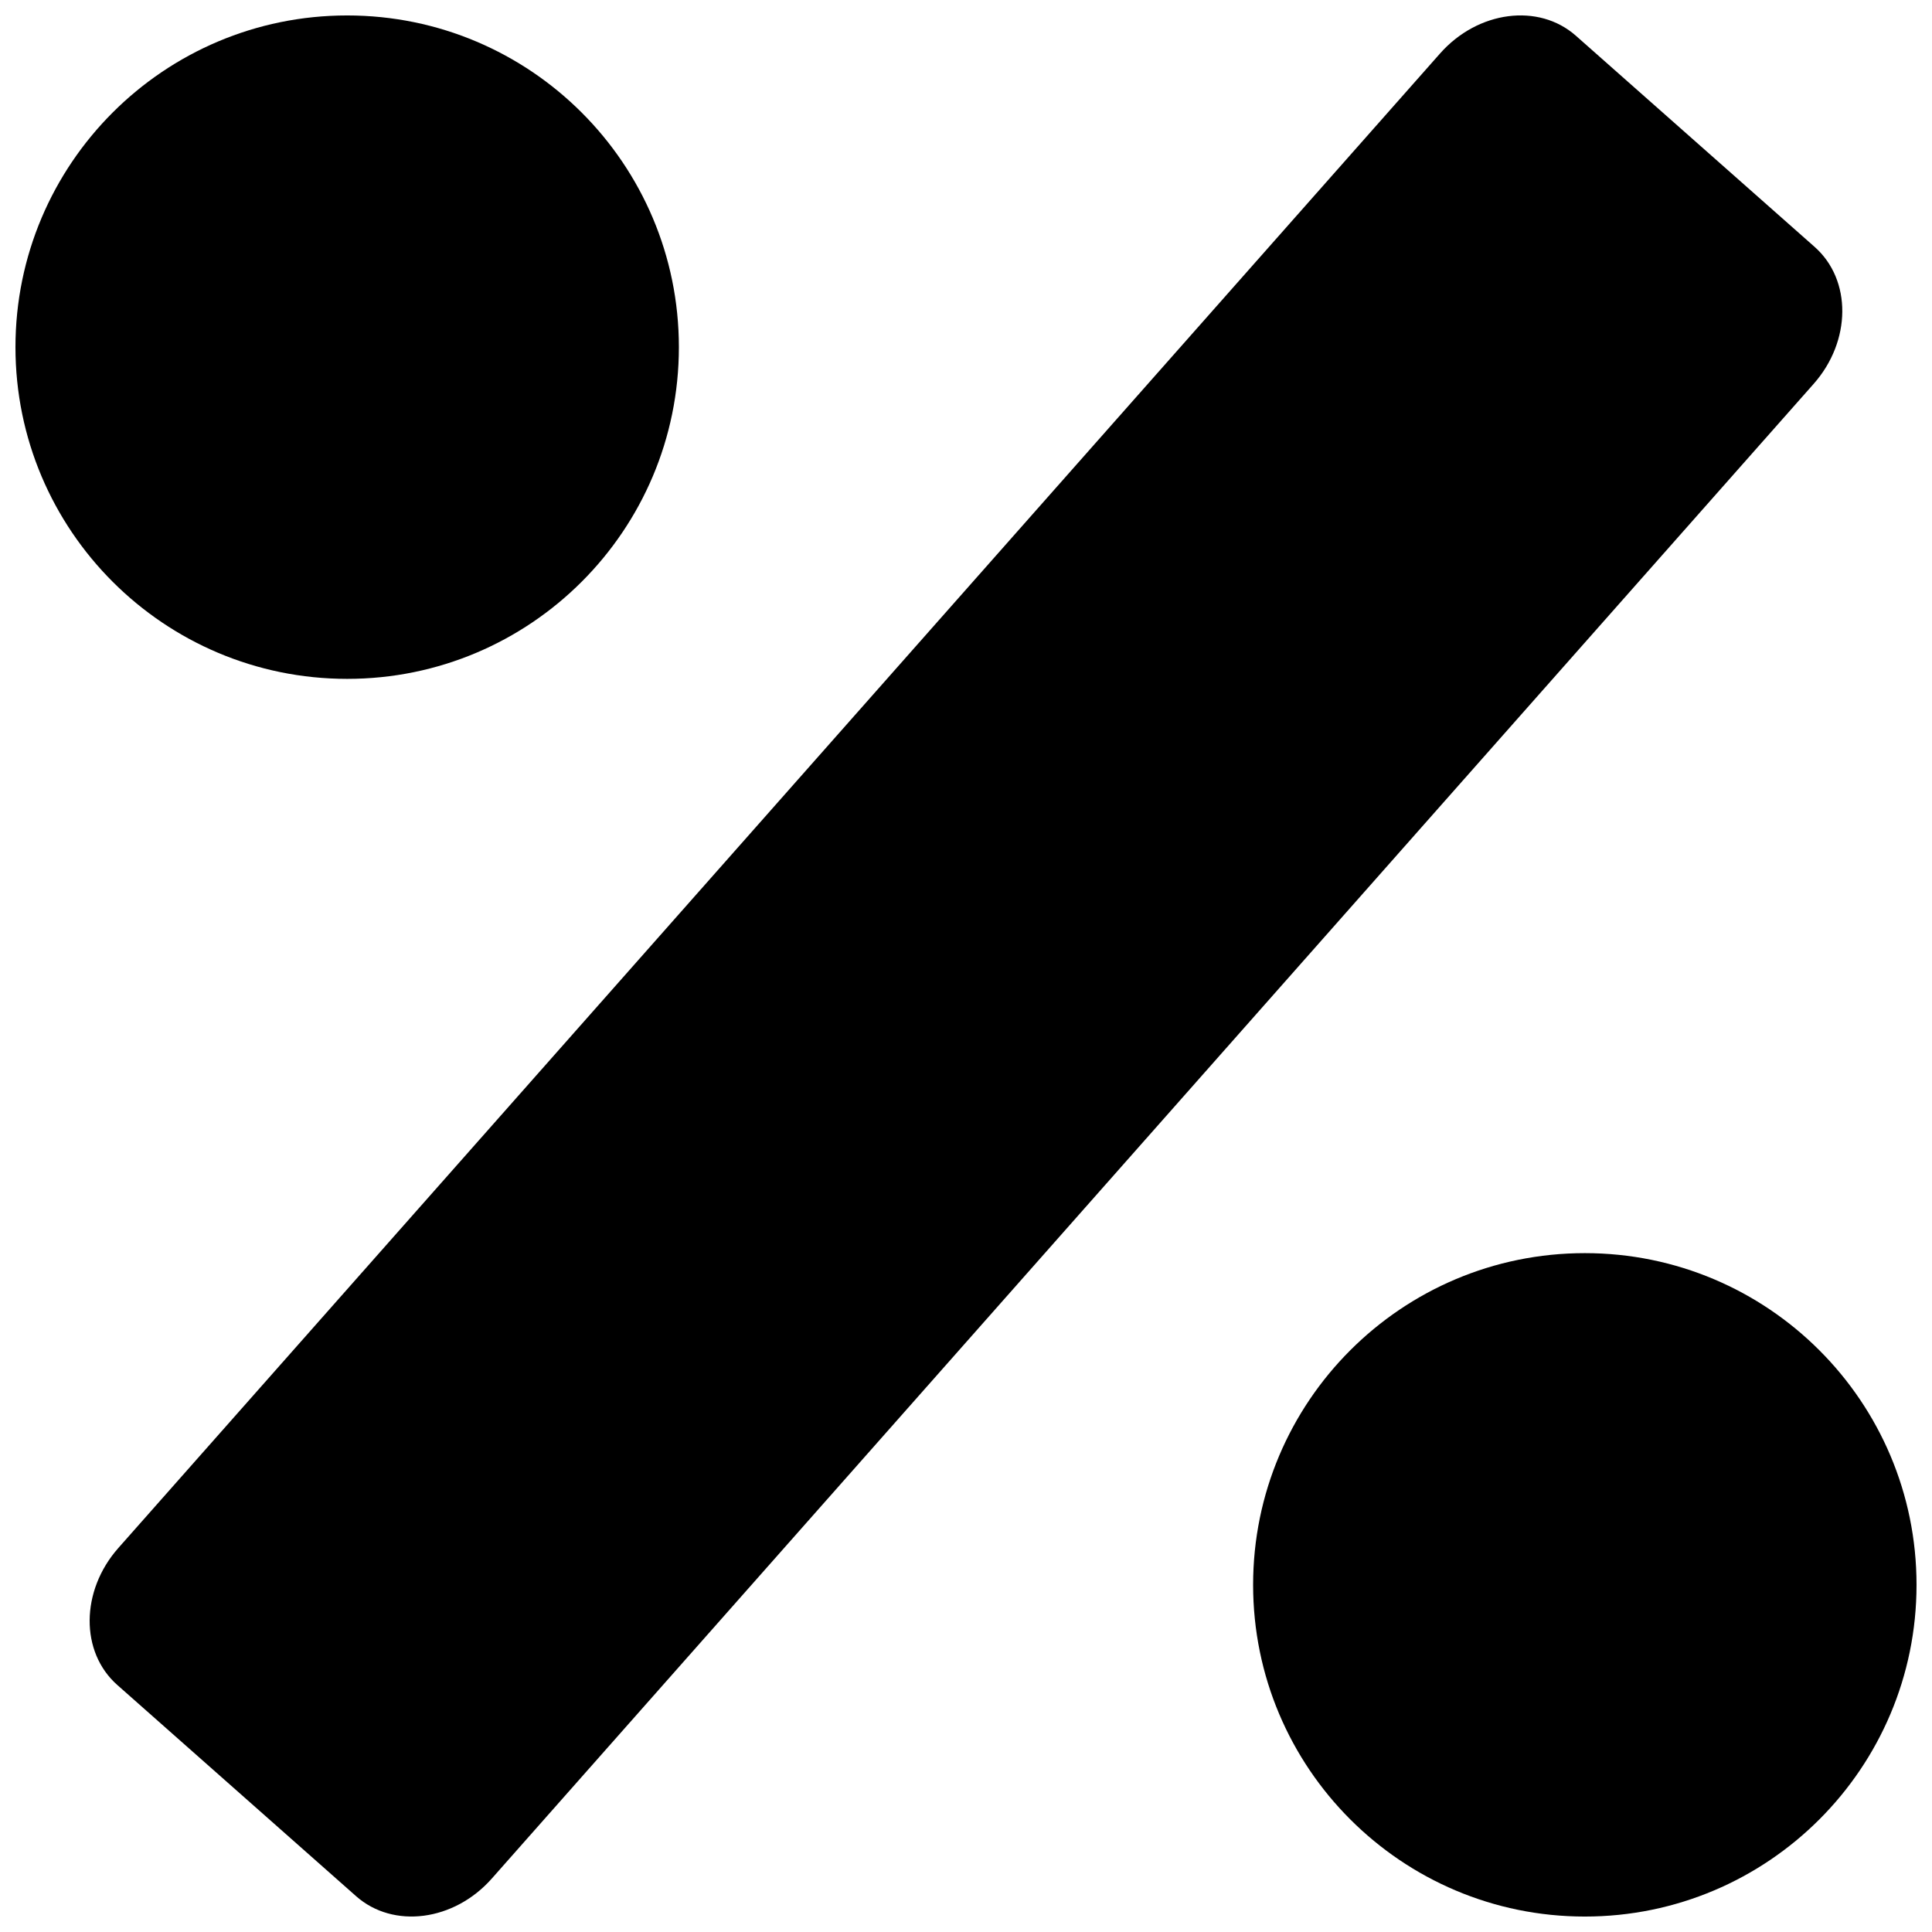 <?xml version="1.0" encoding="UTF-8"?>
<!-- Uploaded to: ICON Repo, www.svgrepo.com, Generator: ICON Repo Mixer Tools -->
<svg width="800px" height="800px" version="1.1" viewBox="144 144 512 512" xmlns="http://www.w3.org/2000/svg">
 <defs>
  <clipPath id="c">
   <path d="m167 148.09h466v503.81h-466z"/>
  </clipPath>
  <clipPath id="b">
   <path d="m148.09 148.09h175.91v175.91h-175.91z"/>
  </clipPath>
  <clipPath id="a">
   <path d="m476 476h175.9v175.9h-175.9z"/>
  </clipPath>
 </defs>
 <g>
  <g clip-path="url(#c)">
   <path d="m238.37 646.51c9.863 8.723 25.977 6.637 35.977-4.691l350.3-396.1c10.004-11.312 10.125-27.559 0.25-36.289l-63.273-55.961c-9.863-8.723-25.977-6.621-35.984 4.691l-350.3 396.1c-10.004 11.328-10.125 27.559-0.25 36.281z"/>
  </g>
  <g clip-path="url(#b)">
   <path d="m323.91 236c0 48.551-39.355 87.906-87.906 87.906s-87.906-39.355-87.906-87.906 39.355-87.906 87.906-87.906 87.906 39.355 87.906 87.906"/>
  </g>
  <g clip-path="url(#a)">
   <path d="m651.9 564c0 48.551-39.355 87.906-87.906 87.906-48.551 0-87.906-39.355-87.906-87.906 0-48.551 39.355-87.906 87.906-87.906 48.551 0 87.906 39.355 87.906 87.906"/>
  </g>
 </g>
</svg>